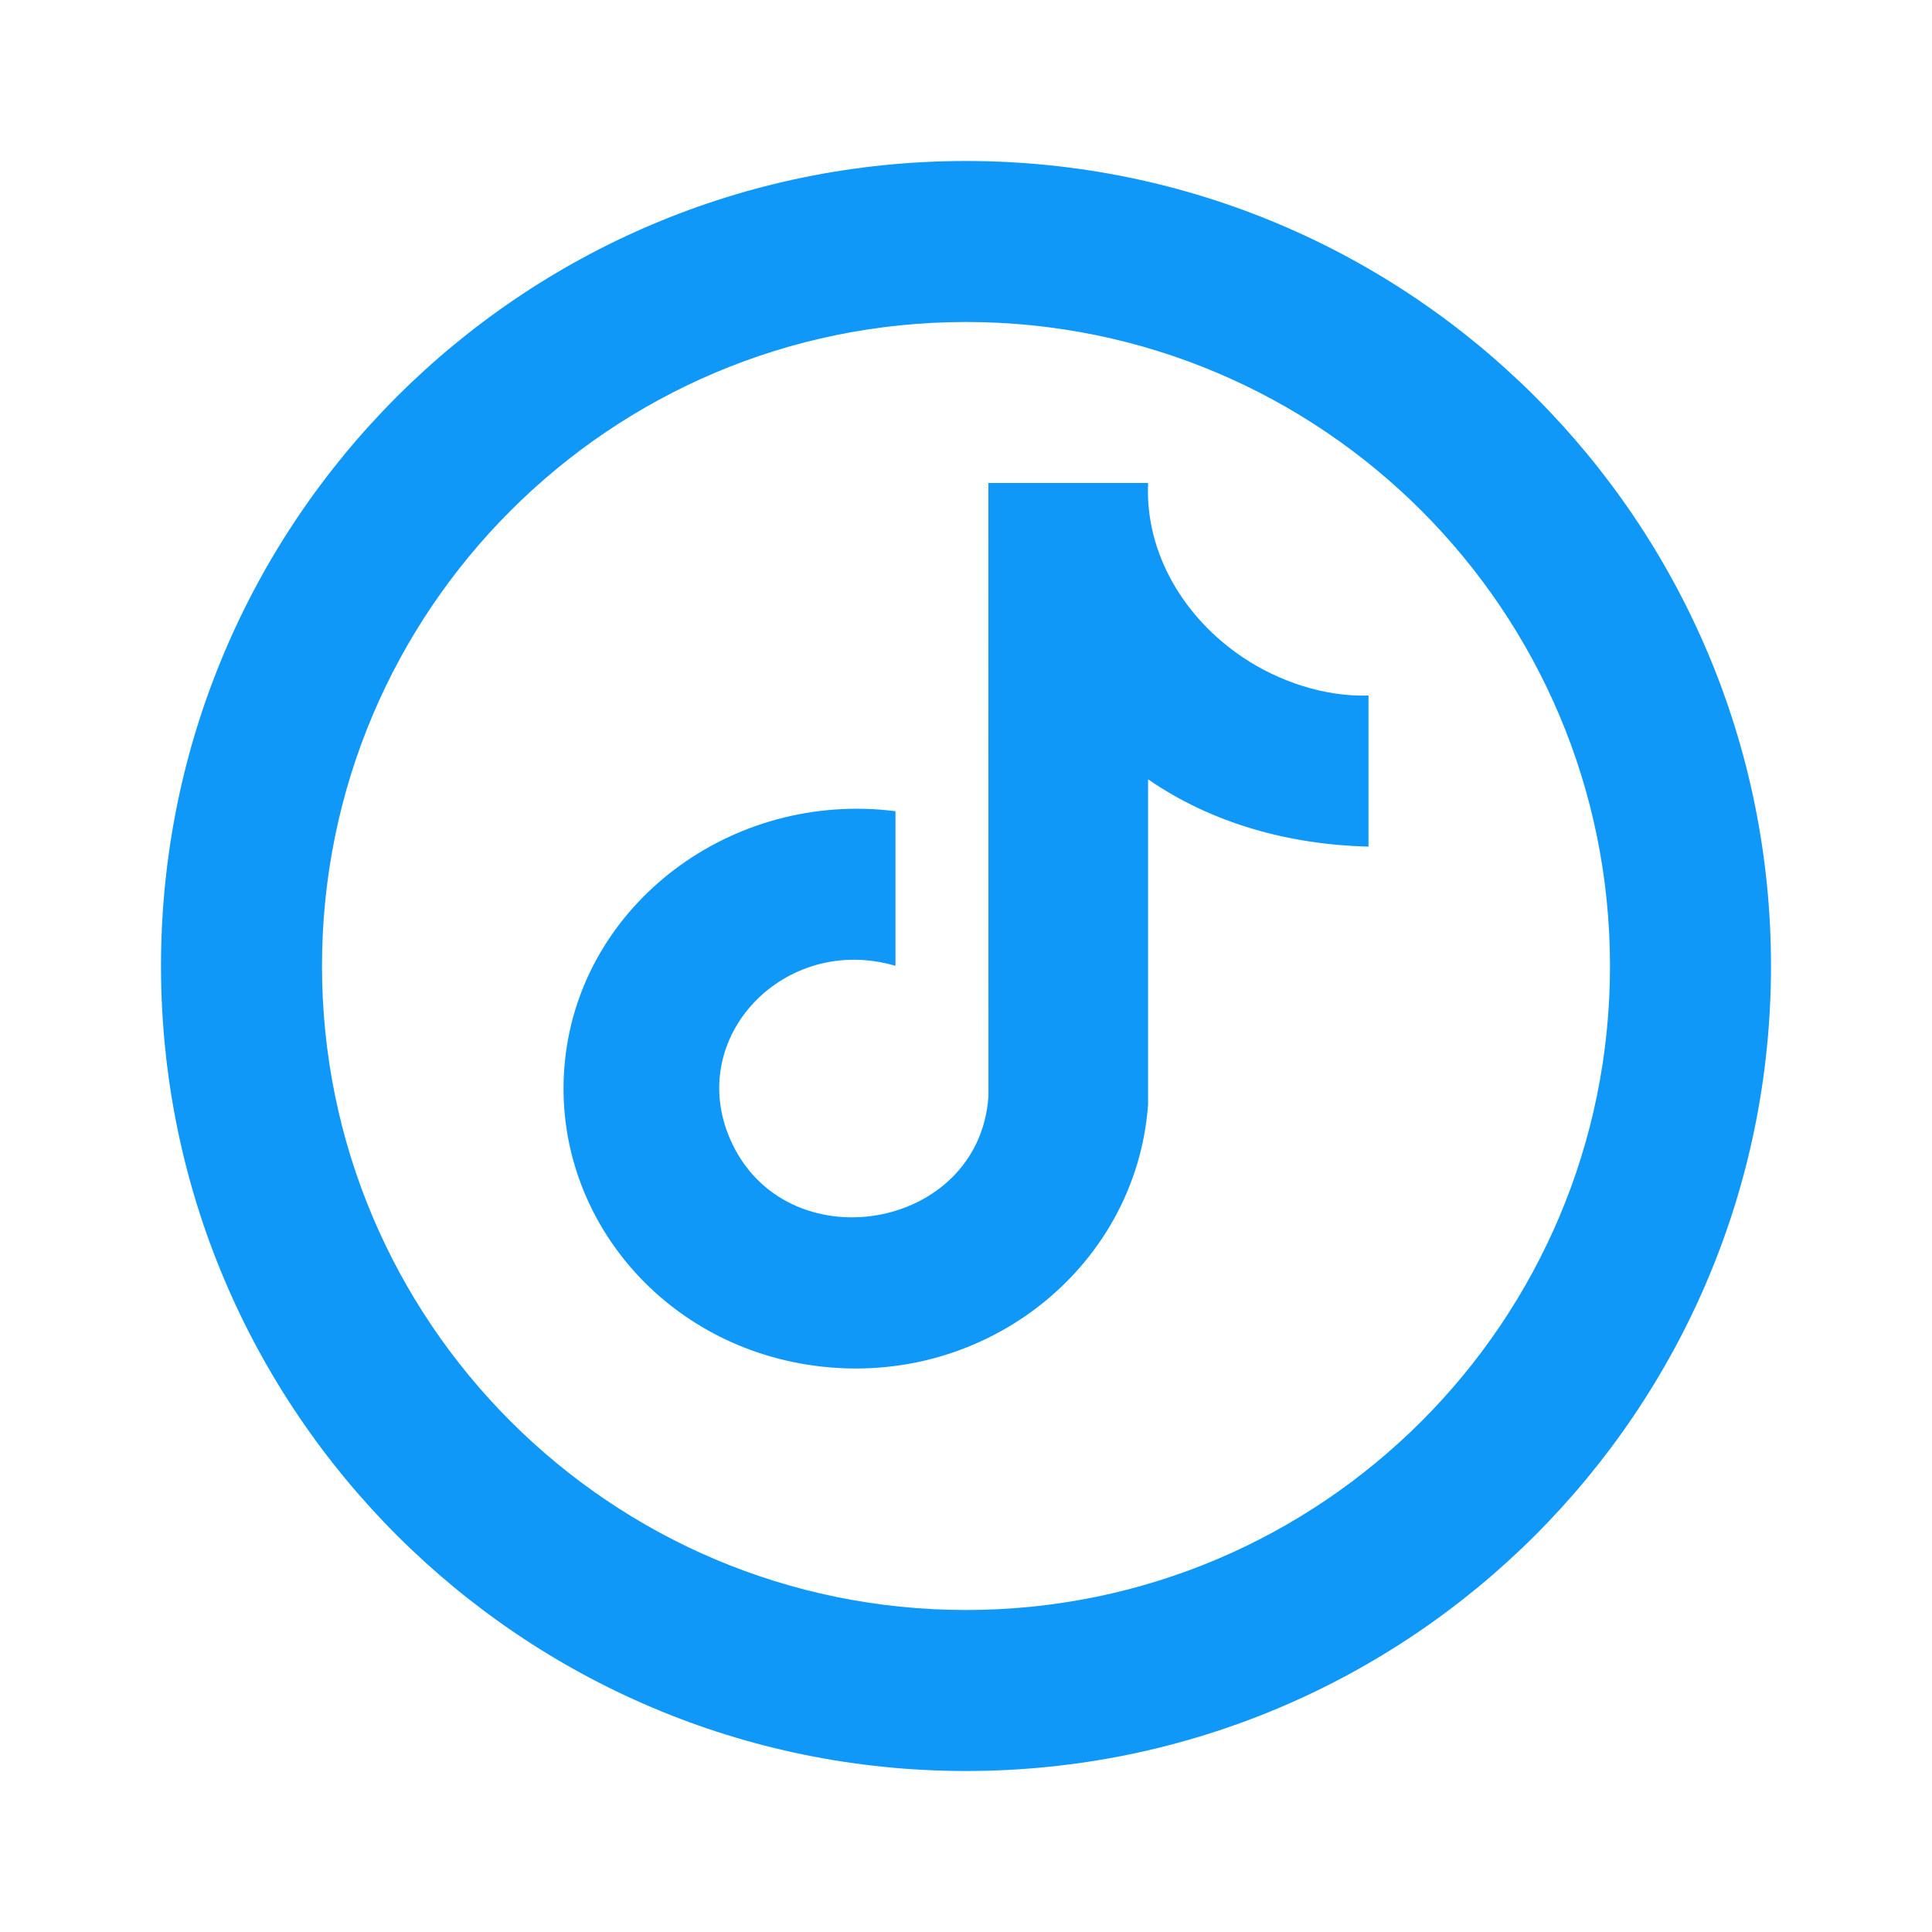 <svg xmlns="http://www.w3.org/2000/svg" width="24" height="24" viewBox="0 0 24 24" fill="none"><path fill-rule="evenodd" clip-rule="evenodd" d="M20 12C20 16.418 16.418 20 12 20C7.582 20 4 16.418 4 12C4 7.582 7.582 4 12 4C16.418 4 20 7.582 20 12ZM22 12C22 17.523 17.523 22 12 22C6.477 22 2 17.523 2 12C2 6.477 6.477 2 12 2C17.523 2 22 6.477 22 12Z" fill="#1098F9"></path><g clip-path="url(#clip0_2679_14597)"><path d="M14.262 6C14.223 6.871 14.708 7.677 15.442 8.168C15.884 8.464 16.454 8.658 17 8.64V10.517C16.018 10.493 15.058 10.231 14.262 9.681L14.262 13.721C14.113 15.775 12.17 17.3 10.014 16.95C8.131 16.644 6.832 14.992 7.018 13.178C7.217 11.229 9.086 9.819 11.124 10.077V11.998C9.753 11.594 8.514 12.877 9.071 14.153C9.746 15.699 12.163 15.303 12.279 13.619L12.278 6H14.262H14.262Z" fill="#1098F9"></path></g><defs><clipPath id="clip0_2679_14597"><rect width="10" height="11" fill="white" transform="translate(7 6)"></rect></clipPath></defs></svg>